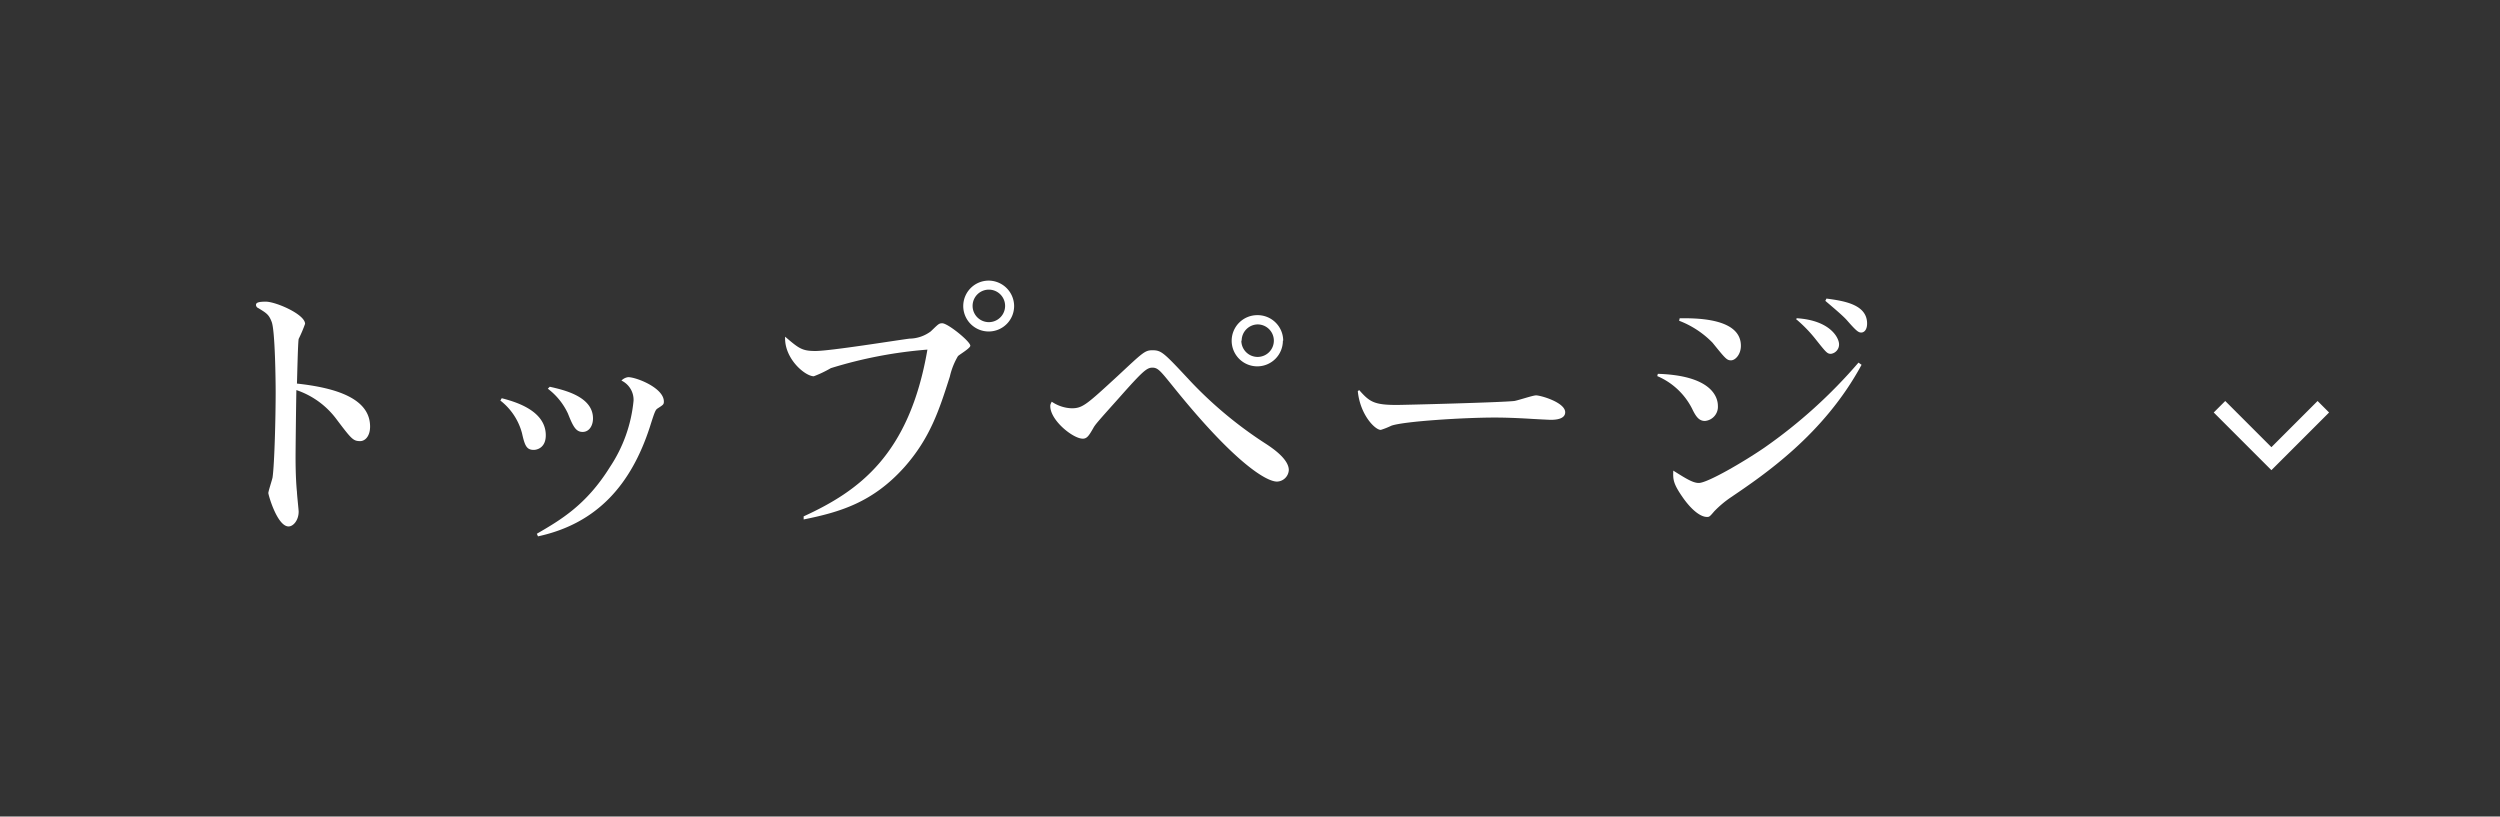 <svg xmlns="http://www.w3.org/2000/svg" viewBox="0 0 307.63 100.48"><rect x="0" y="0" width="307.63" height="100.48" fill="#333333" stroke="none"/><defs><style>.cls-1{fill:#fff;}.cls-2{fill:none;stroke:#fff;stroke-miterlimit:10;stroke-width:2px;}</style></defs><g id="レイヤー_17" data-name="レイヤー 17"><path class="cls-1" d="M36.37,56.28c0,2.18.1,3.6.17,4.25,0,.31.21,2.21.21,2.42,0,1.07-.66,1.83-1.24,1.83-1.39,0-2.49-3.87-2.49-4.11s.48-1.66.52-1.93c.24-1.66.38-7.53.38-10.47,0-1.38-.07-7.59-.49-8.66-.34-.9-.62-1.07-1.65-1.7a.44.44,0,0,1-.28-.38c0-.27.24-.41,1.21-.41,1.21,0,4.83,1.55,4.83,2.73a17,17,0,0,1-.79,1.86c-.1.62-.17,4.46-.21,5.49,4.8.52,9,1.83,9,5.29,0,1.24-.66,1.79-1.21,1.79-.87,0-1.07-.24-2.9-2.66A10.2,10.2,0,0,0,36.47,48C36.44,49.31,36.37,55.08,36.37,56.28Z"/><path class="cls-1" d="M61.74,49c1.42.38,5.42,1.42,5.42,4.56,0,1.56-1.1,1.8-1.48,1.8-.9,0-1.11-.55-1.45-2.07a7.51,7.51,0,0,0-2.66-4Zm4.32,16.68c2.9-1.69,6.08-3.52,9-8.22a17.73,17.73,0,0,0,2.9-8.15,2.63,2.63,0,0,0-1.49-2.48,1.4,1.4,0,0,1,.83-.42c1,0,4.39,1.32,4.39,3,0,.38-.11.42-.8.87-.24.17-.34.41-.93,2.28C77.7,59.5,73.59,64.4,66.2,66Zm1.59-18.09c1.66.38,5.32,1.17,5.32,3.9,0,.86-.45,1.66-1.28,1.66s-1.18-.69-1.8-2.25a8.1,8.1,0,0,0-2.48-3.07Z"/><path class="cls-1" d="M98.89,63.54c6.77-3.11,13-7.53,15.23-20.52a54.35,54.35,0,0,0-11.88,2.28,14.05,14.05,0,0,1-2.1,1c-1.07,0-3.66-2.17-3.53-4.87,1.7,1.45,2.08,1.76,3.73,1.76,1.83,0,9.91-1.31,11.57-1.52a4.49,4.49,0,0,0,2.62-.89c.94-.9,1-1,1.42-1,.69,0,3.45,2.24,3.45,2.76,0,.31-1.31,1.07-1.52,1.28a8.78,8.78,0,0,0-1,2.52c-1.31,4.11-2.42,7.56-5.6,11.15-3.9,4.35-7.94,5.53-12.39,6.43Zm25.9-25.9a3.13,3.13,0,1,1-3.11-3.11A3.15,3.15,0,0,1,124.79,37.64Zm-5.11,0a2,2,0,1,0,4,0,2,2,0,0,0-4,0Z"/><path class="cls-1" d="M131.86,50.24c1.35,0,1.8-.41,5.7-4,3.07-2.86,3.32-3.14,4.25-3.14,1.14,0,1.41.31,4.8,3.94a50,50,0,0,0,9.25,7.63c.83.55,2.73,1.86,2.73,3.17a1.5,1.5,0,0,1-1.45,1.42c-1.35,0-5.28-2.38-12.71-11.6-1.62-2-1.93-2.42-2.62-2.42s-1.18.41-4.18,3.8c-2.56,2.86-2.87,3.21-3.11,3.66-.52.9-.76,1.28-1.28,1.28-1.2,0-4-2.25-4-4,0-.14,0-.21.18-.55A4.64,4.64,0,0,0,131.86,50.24Zm26-8.32a3.15,3.15,0,1,1-3.14-3.14A3.15,3.15,0,0,1,157.9,41.92Zm-5.11,0a2,2,0,1,0,2-2A2,2,0,0,0,152.79,41.92Z"/><path class="cls-1" d="M167.25,48c1.28,1.45,1.83,1.83,4.63,1.83.86,0,13-.31,14.47-.49.45-.07,2.28-.69,2.66-.69.58,0,3.59.87,3.59,2.08,0,.86-1.21.93-1.76.93-.25,0-2.32-.11-2.73-.14-1.73-.1-3.11-.14-4.18-.14-3.73,0-11.12.45-12.71,1a9.64,9.64,0,0,1-1.31.52c-.72,0-2.55-1.87-2.83-4.77Z"/><path class="cls-1" d="M204,46c6.66.21,7.39,2.9,7.39,3.94a1.75,1.75,0,0,1-1.59,1.86c-.73,0-1.11-.52-1.59-1.52a8.54,8.54,0,0,0-4.28-4Zm25.07-1.11c-4.63,8.57-12,13.54-16.13,16.34a12.81,12.81,0,0,0-2,1.69c-.58.69-.62.69-.9.69-.72,0-1.76-.72-2.86-2.24-1.35-1.9-1.31-2.39-1.28-3.46,1.59,1,2.42,1.52,3.14,1.52,1.07,0,5.56-2.62,8.08-4.35a62,62,0,0,0,11.57-10.46Zm-22.38-5.73c1.8,0,7.53-.1,7.53,3.39,0,1.07-.69,1.79-1.21,1.79s-.69-.2-2.28-2.17a11.43,11.43,0,0,0-4.11-2.7Zm14.43,0c4.11.27,5.18,2.42,5.18,3.21a1.16,1.16,0,0,1-1,1.17c-.45,0-.59-.17-1.8-1.69A16.92,16.92,0,0,0,221,39.26Zm3.63-2.42c2.07.28,5,.69,5,3.07,0,.8-.38,1.11-.72,1.11s-.59-.17-1.77-1.52c-.48-.55-1.76-1.62-2.65-2.38Z"/><polyline class="cls-2" points="285.89 50.05 279.5 56.44 273.11 50.05"/></g></svg>